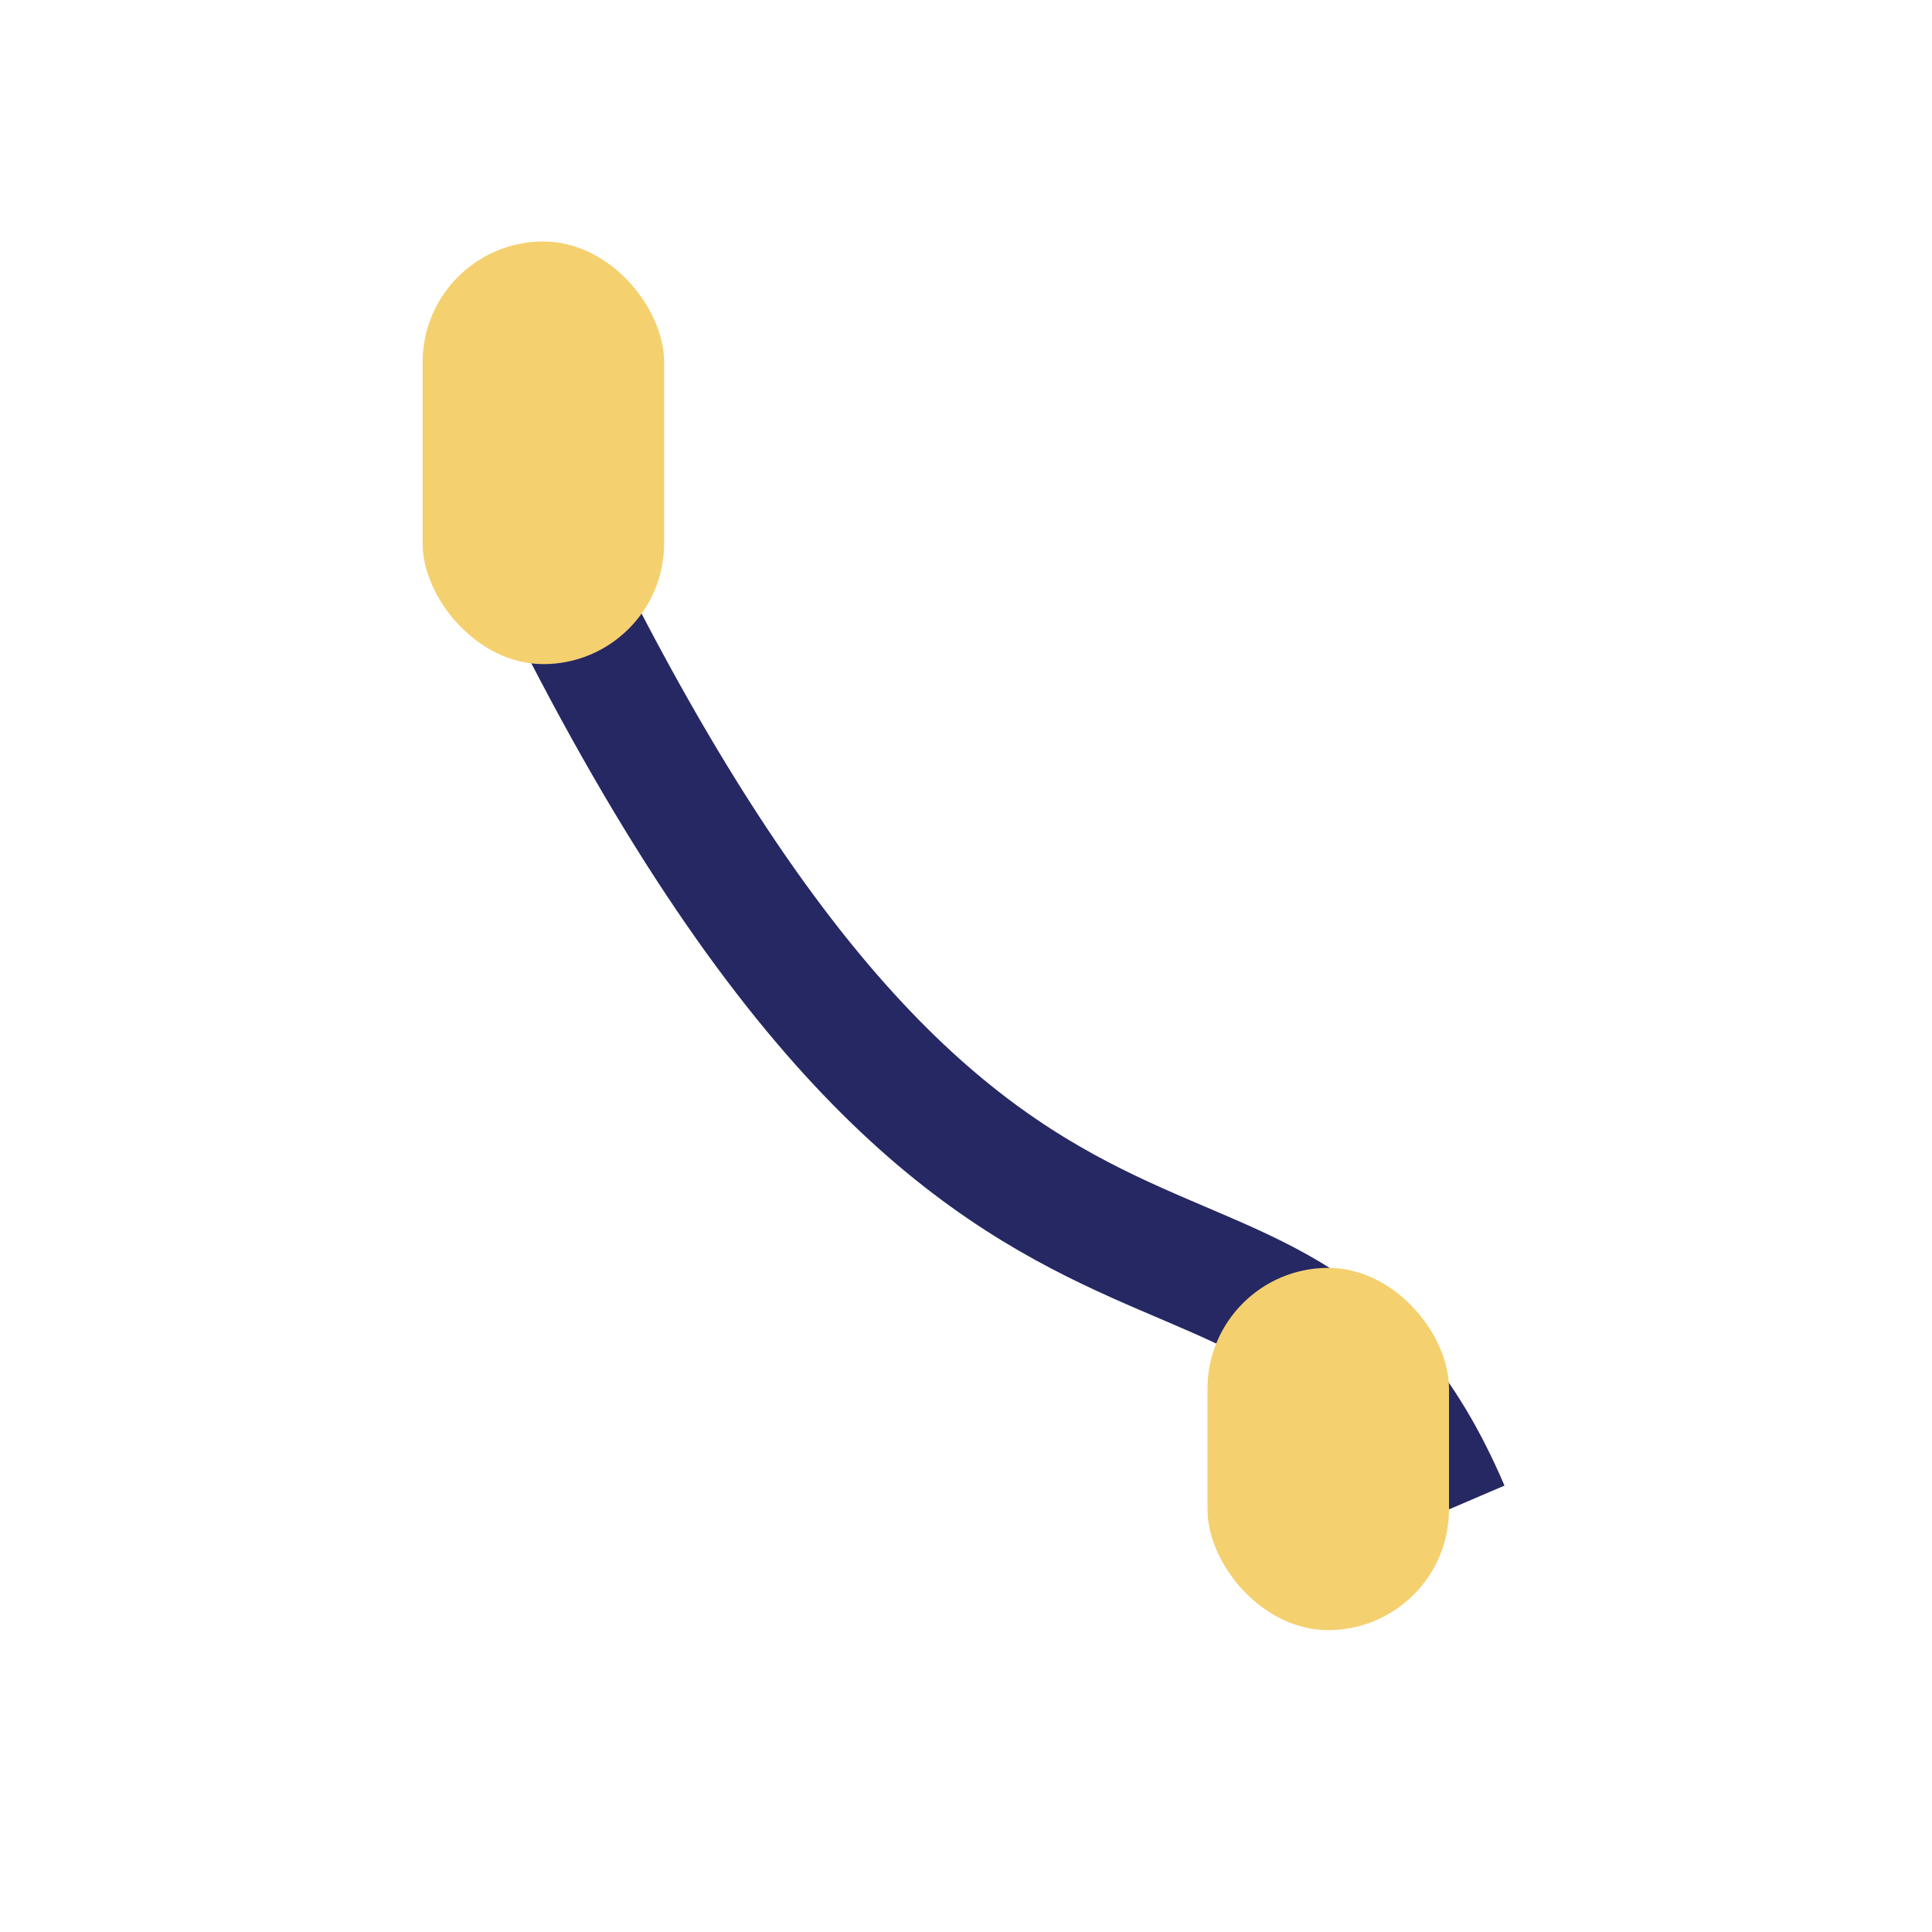 <?xml version="1.0" encoding="UTF-8"?>
<svg xmlns="http://www.w3.org/2000/svg" width="32" height="32" viewBox="0 0 32 32"><path d="M8 7c8 18 13 11 16 18" stroke="#262864" stroke-width="2" fill="none"/><rect x="20" y="21" width="4" height="6" rx="2" fill="#F4D06F"/><rect x="7" y="4" width="4" height="7" rx="2" fill="#F4D06F"/></svg>
